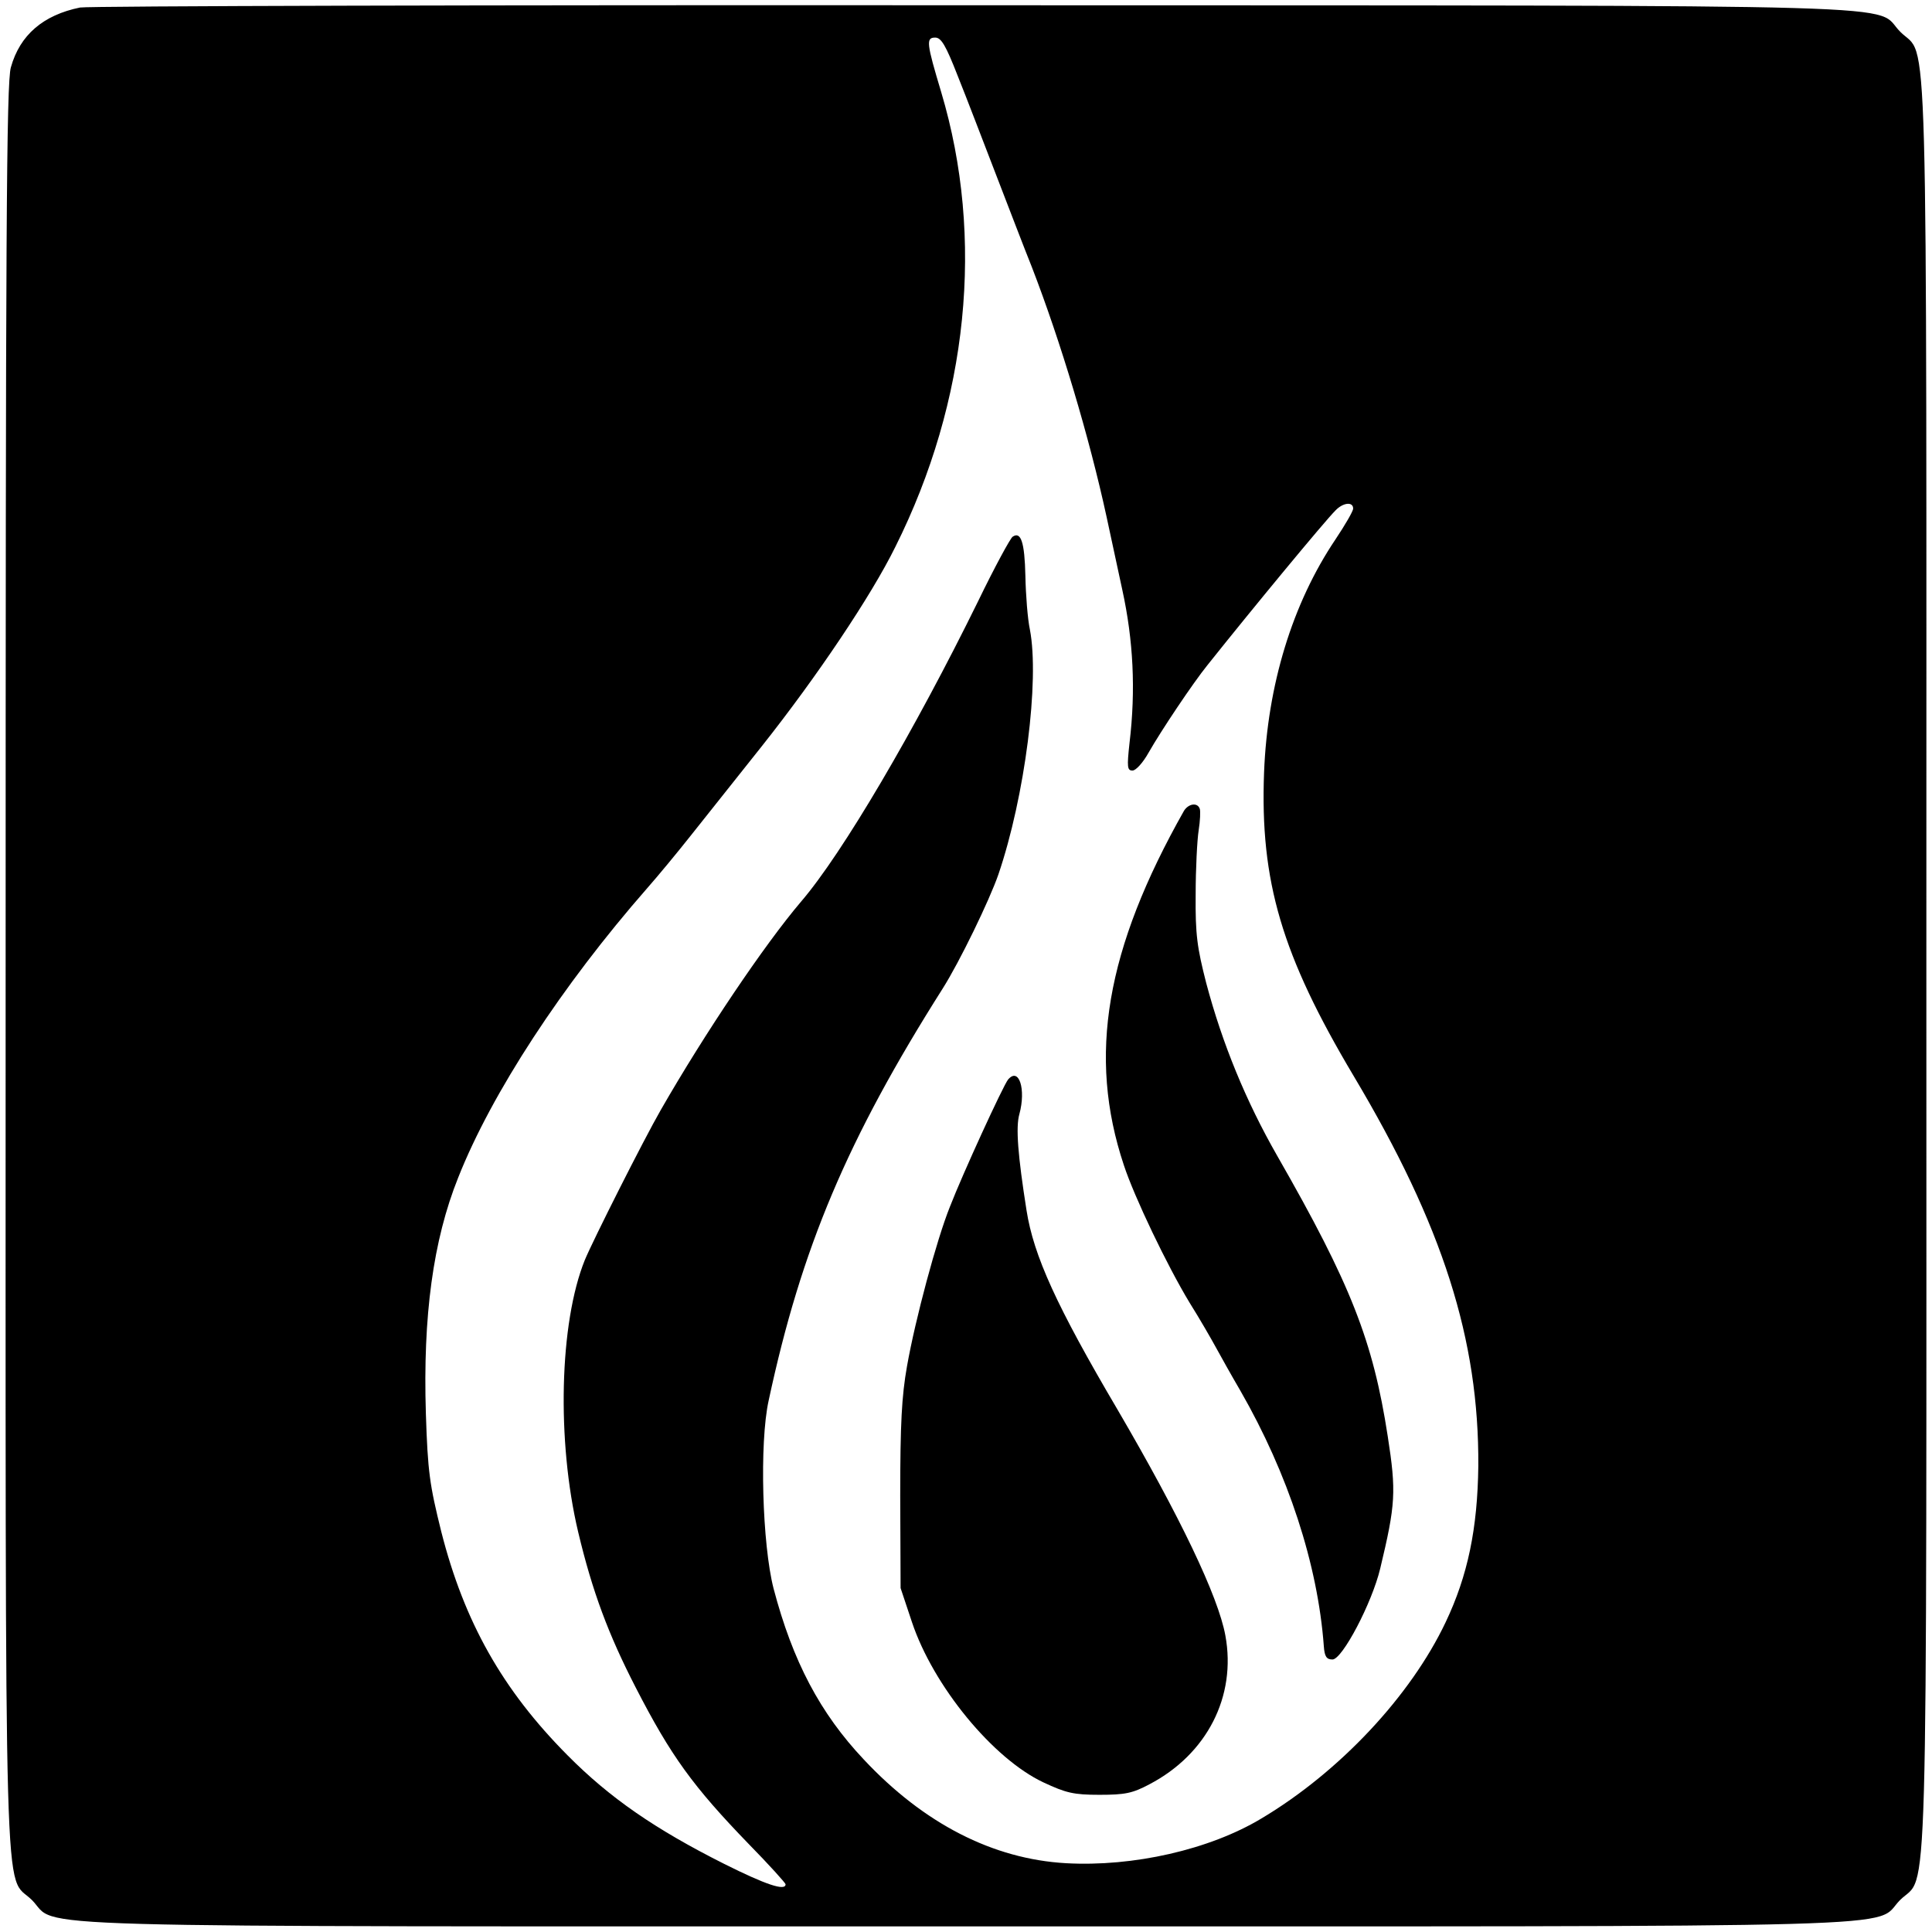 <?xml version="1.0" standalone="no"?>
<!DOCTYPE svg PUBLIC "-//W3C//DTD SVG 20010904//EN"
 "http://www.w3.org/TR/2001/REC-SVG-20010904/DTD/svg10.dtd">
<svg version="1.0" xmlns="http://www.w3.org/2000/svg"
 width="514pt" height="514pt" viewBox="0 0 514 514"
 preserveAspectRatio="xMidYMid meet">
<g transform="translate(0,514) scale(0.1,-0.1)"
fill="#000000" stroke="none">
<path d="M213 5120 c-98 -20 -160 -73 -184 -159 -12 -38 -14 -452 -14 -2391 0
-2611 -6 -2410 70 -2485 75 -76 -126 -70 2485 -70 2611 0 2410 -6 2485 70 76
75 70 -126 70 2485 0 2610 6 2410 -69 2485 -77 76 141 70 -2461 71 -1287 1
-2359 -2 -2382 -6z m2335 -182 c23 -57 68 -175 102 -263 34 -88 76 -198 95
-245 77 -199 153 -453 199 -665 8 -38 27 -126 42 -195 29 -133 36 -265 19
-407 -7 -64 -6 -73 8 -73 9 0 28 21 43 48 33 58 118 185 156 232 121 152 312
383 341 412 20 21 47 24 47 5 0 -7 -21 -43 -47 -82 -115 -171 -181 -388 -190
-620 -11 -290 47 -486 238 -807 238 -399 334 -702 332 -1038 -2 -167 -28 -292
-87 -416 -93 -196 -282 -398 -490 -522 -138 -83 -341 -129 -520 -119 -194 11
-378 105 -538 276 -116 123 -189 261 -240 455 -30 117 -38 387 -13 500 87 406
209 695 463 1096 45 71 124 234 148 303 71 208 110 517 84 652 -6 28 -11 92
-12 143 -2 90 -12 119 -34 104 -6 -4 -48 -81 -92 -172 -169 -344 -361 -671
-471 -799 -97 -114 -256 -350 -373 -554 -46 -80 -180 -346 -202 -399 -68 -168
-75 -482 -18 -723 38 -160 81 -274 153 -414 94 -183 153 -264 301 -417 54 -55
98 -104 98 -107 0 -19 -53 -1 -163 54 -185 93 -305 176 -417 289 -173 174
-275 355 -336 595 -31 125 -36 159 -41 315 -8 258 19 460 86 627 89 225 277
512 502 769 30 34 82 97 116 140 35 44 120 151 190 239 146 184 291 400 355
530 194 388 238 822 122 1210 -39 130 -41 145 -16 145 16 0 28 -20 60 -102z"/>
<path d="M3150 2983 c-208 -368 -257 -652 -160 -943 28 -85 115 -267 175 -366
27 -43 58 -97 70 -119 12 -22 41 -74 65 -115 127 -221 206 -462 222 -680 2
-27 7 -35 23 -35 26 0 105 150 127 242 41 171 43 204 20 352 -39 253 -98 404
-294 746 -83 145 -146 298 -189 460 -24 94 -29 128 -28 235 0 69 4 146 8 171
4 25 5 51 3 57 -6 18 -30 14 -42 -5z"/>
<path d="M2682 2268 c-13 -16 -121 -251 -155 -339 -35 -87 -92 -299 -114 -424
-14 -79 -18 -152 -18 -345 l1 -245 30 -90 c57 -171 216 -364 350 -427 60 -28
80 -33 149 -33 68 0 88 4 133 28 153 80 232 234 202 396 -19 104 -121 317
-287 601 -162 275 -223 409 -242 530 -23 146 -29 221 -19 256 18 66 -1 126
-30 92z"/>
</g>
</svg>
